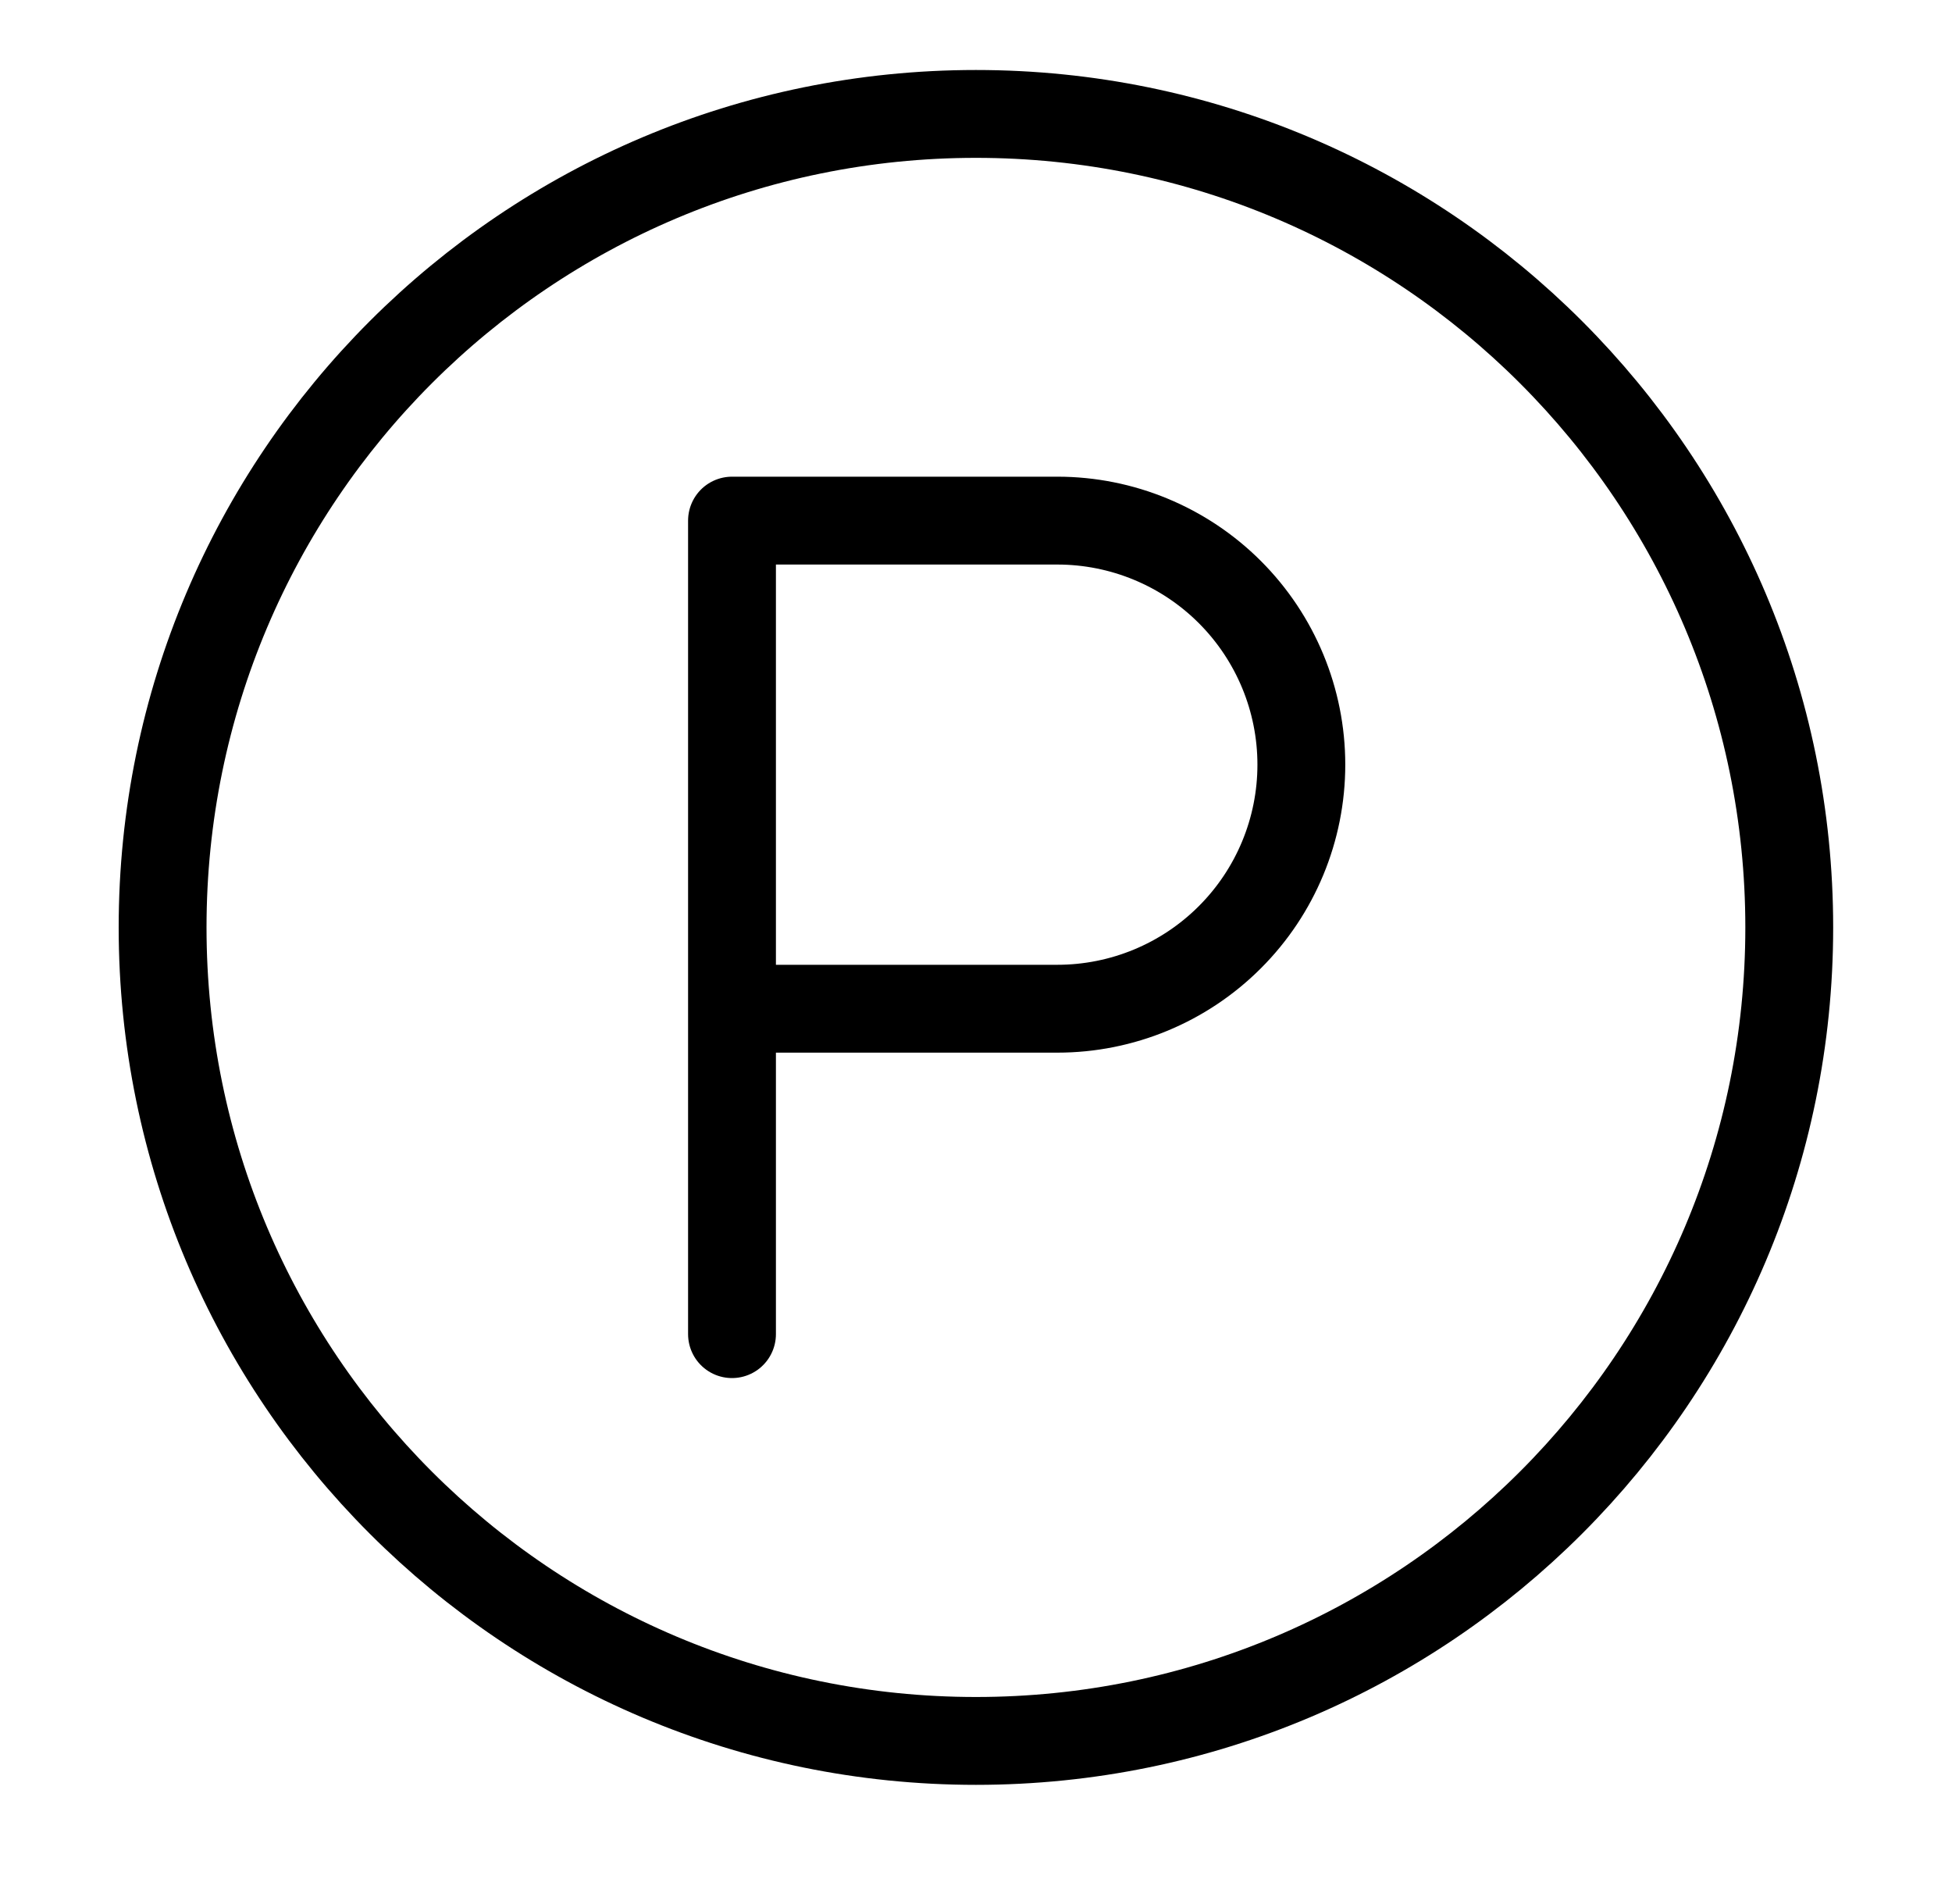 <svg xmlns="http://www.w3.org/2000/svg" width="40" height="39" viewBox="0 0 40 39" fill="none"><path d="M19.999 35.667C29.203 35.667 36.665 28.205 36.665 19.001C36.665 9.796 29.203 2.334 19.999 2.334C10.794 2.334 3.332 9.796 3.332 19.001C3.332 28.205 10.794 35.667 19.999 35.667Z" stroke="black" stroke-width="1.8" stroke-linecap="round" stroke-linejoin="round"></path><path d="M15 27.333V10.666H21.667C22.993 10.666 24.265 11.193 25.202 12.13C26.14 13.068 26.667 14.34 26.667 15.666C26.667 16.992 26.14 18.264 25.202 19.201C24.265 20.139 22.993 20.666 21.667 20.666H15" stroke="black" stroke-width="1.8" stroke-linecap="round" stroke-linejoin="round"></path></svg>